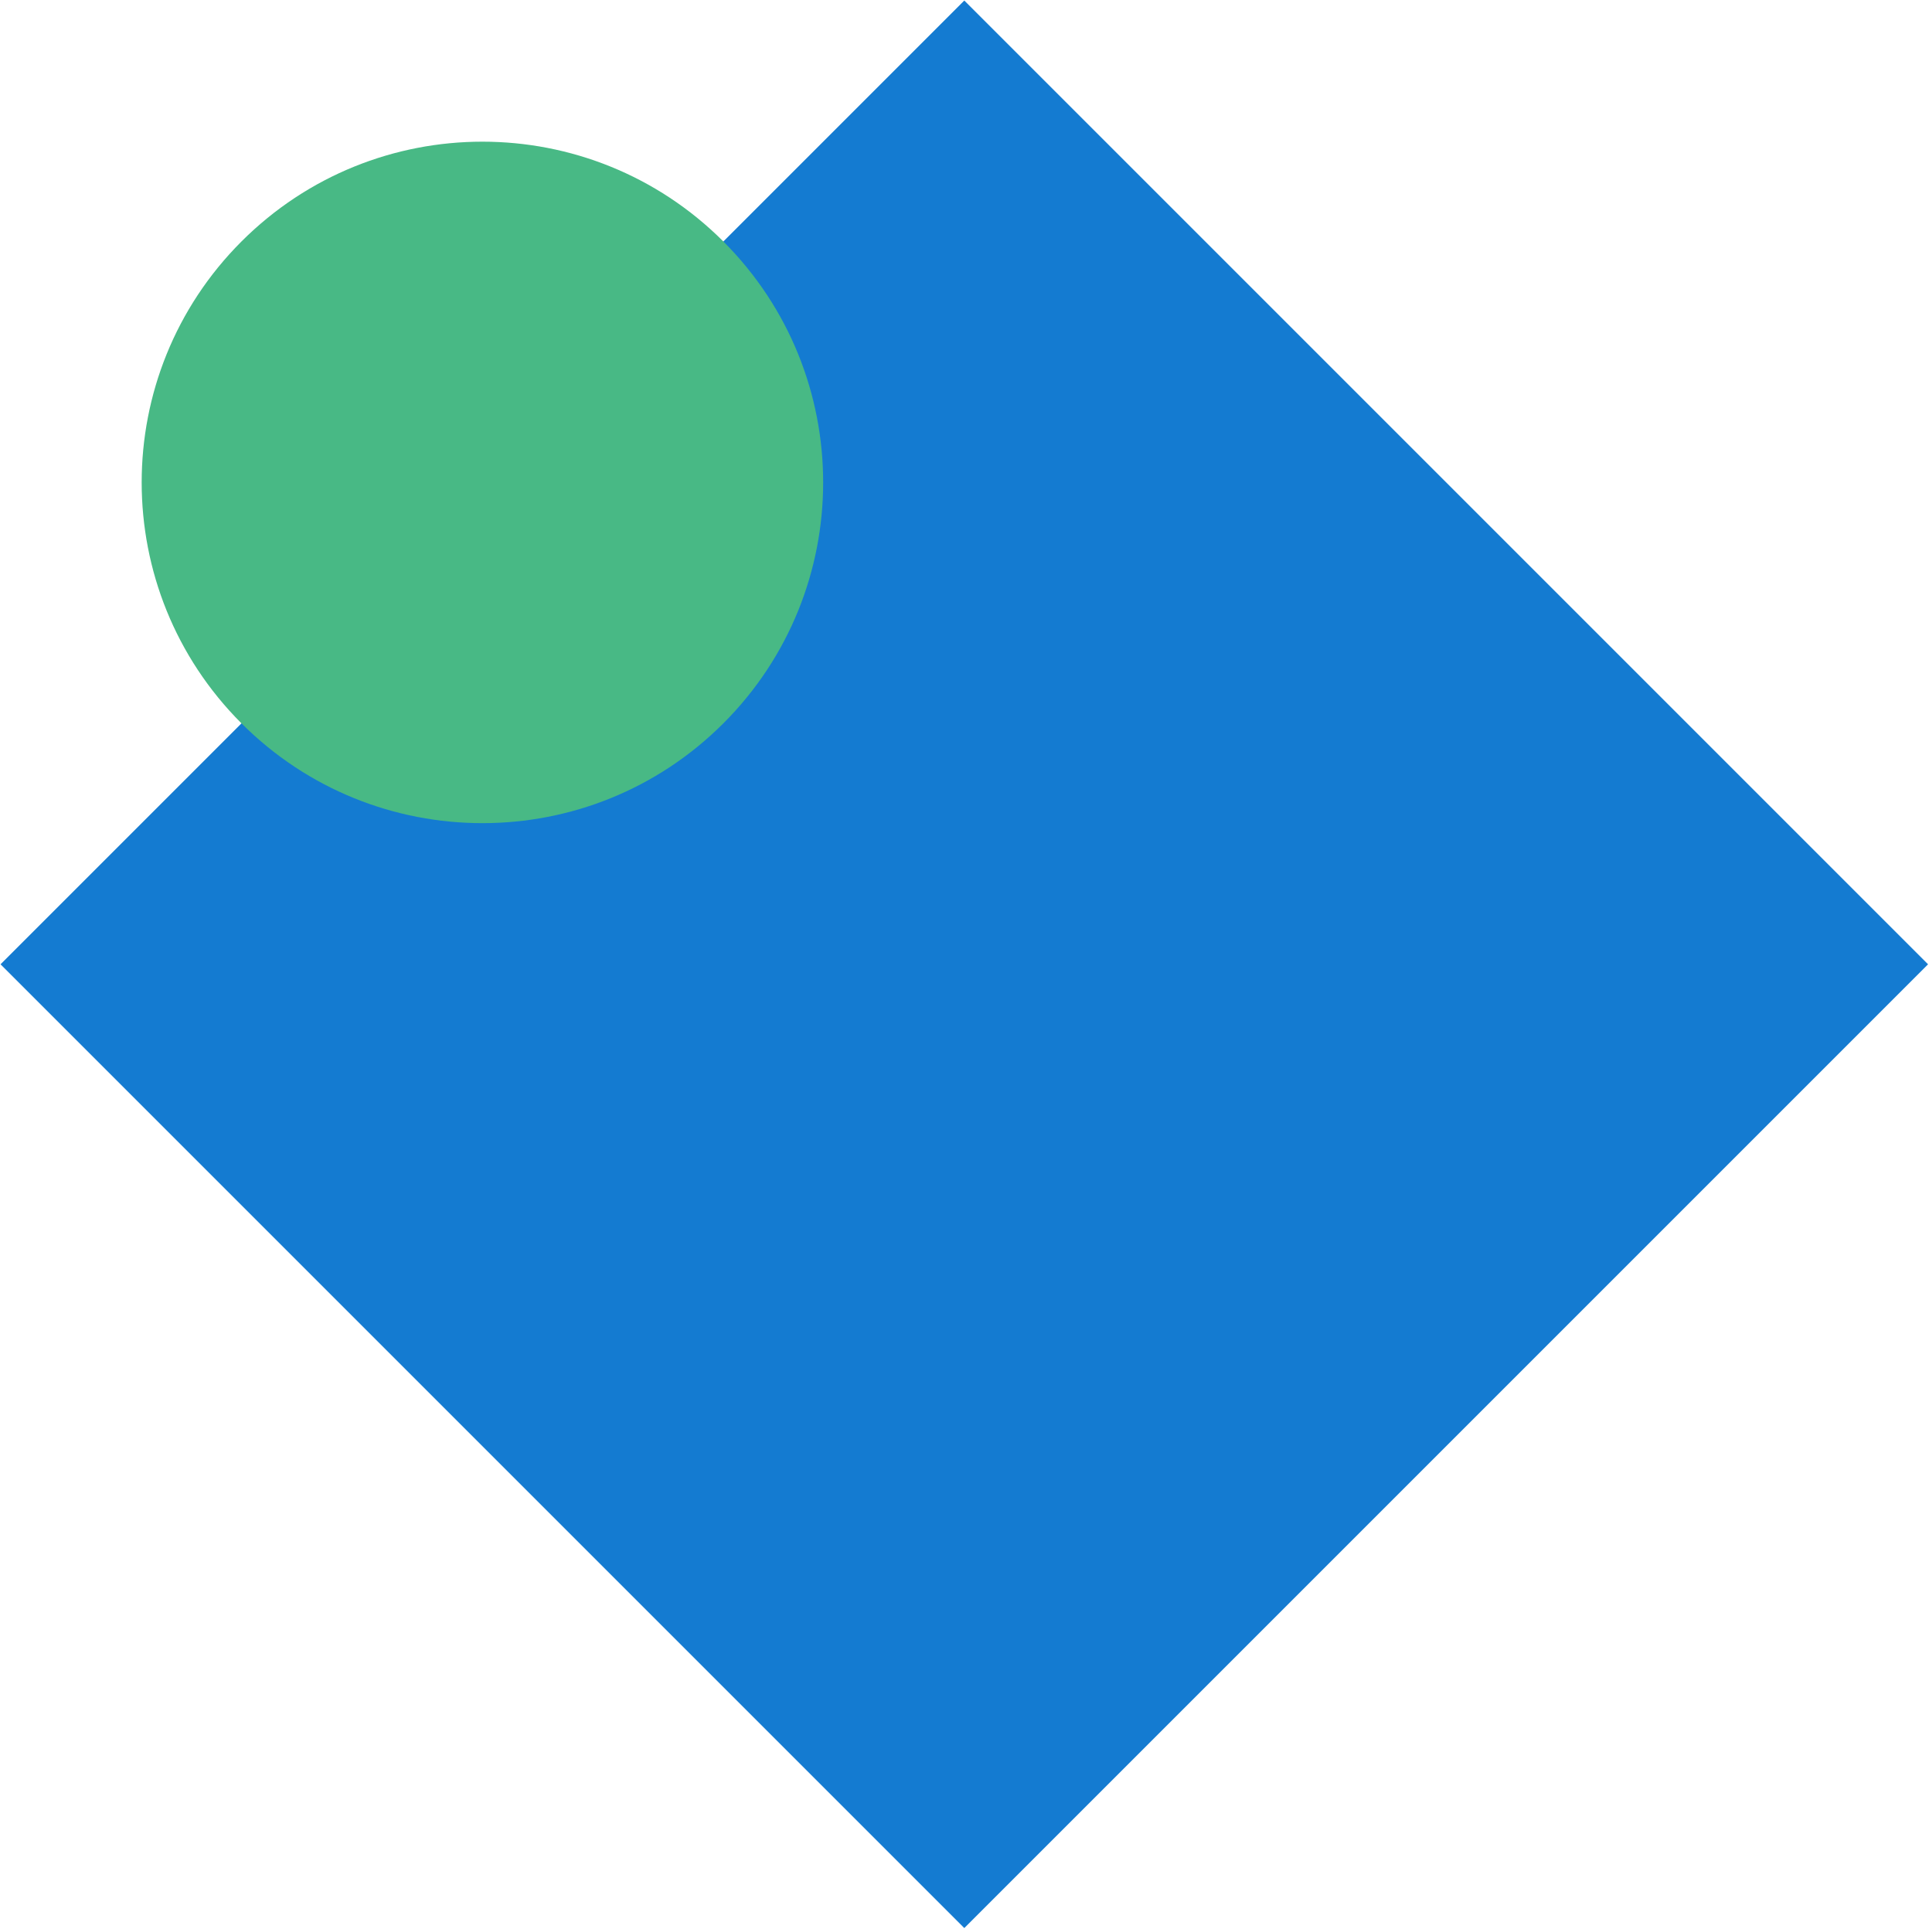<?xml version="1.0" encoding="UTF-8"?>
<svg xmlns="http://www.w3.org/2000/svg" xmlns:xlink="http://www.w3.org/1999/xlink" width="200px" height="200px" viewBox="0 0 567 567" version="1.1">
  <title>icon-integrations-link</title>
  <g id="All" stroke="none" stroke-width="1" fill="none" fill-rule="evenodd">
    <g id="Artboard-Copy-3" transform="translate(-3107, -6655)">
      <g id="icon-integrations-link" transform="translate(3107.157, 6655.157)">
        <polygon id="Fill-6-Copy" fill="#147BD1" points="282.843 -4.54747351e-13 0 282.843 282.843 565.685 565.685 282.843"></polygon>
        <path d="M212.132,212.132 C251.184,173.08 251.184,109.763 212.132,70.711 C173.08,31.658 109.763,31.658 70.711,70.711 C31.658,109.763 31.658,173.08 70.711,212.132 C109.763,251.184 173.08,251.184 212.132,212.132 Z" id="Oval-Copy-2" fill="#48B985"></path>
      </g>
    </g>
  </g>
</svg>
